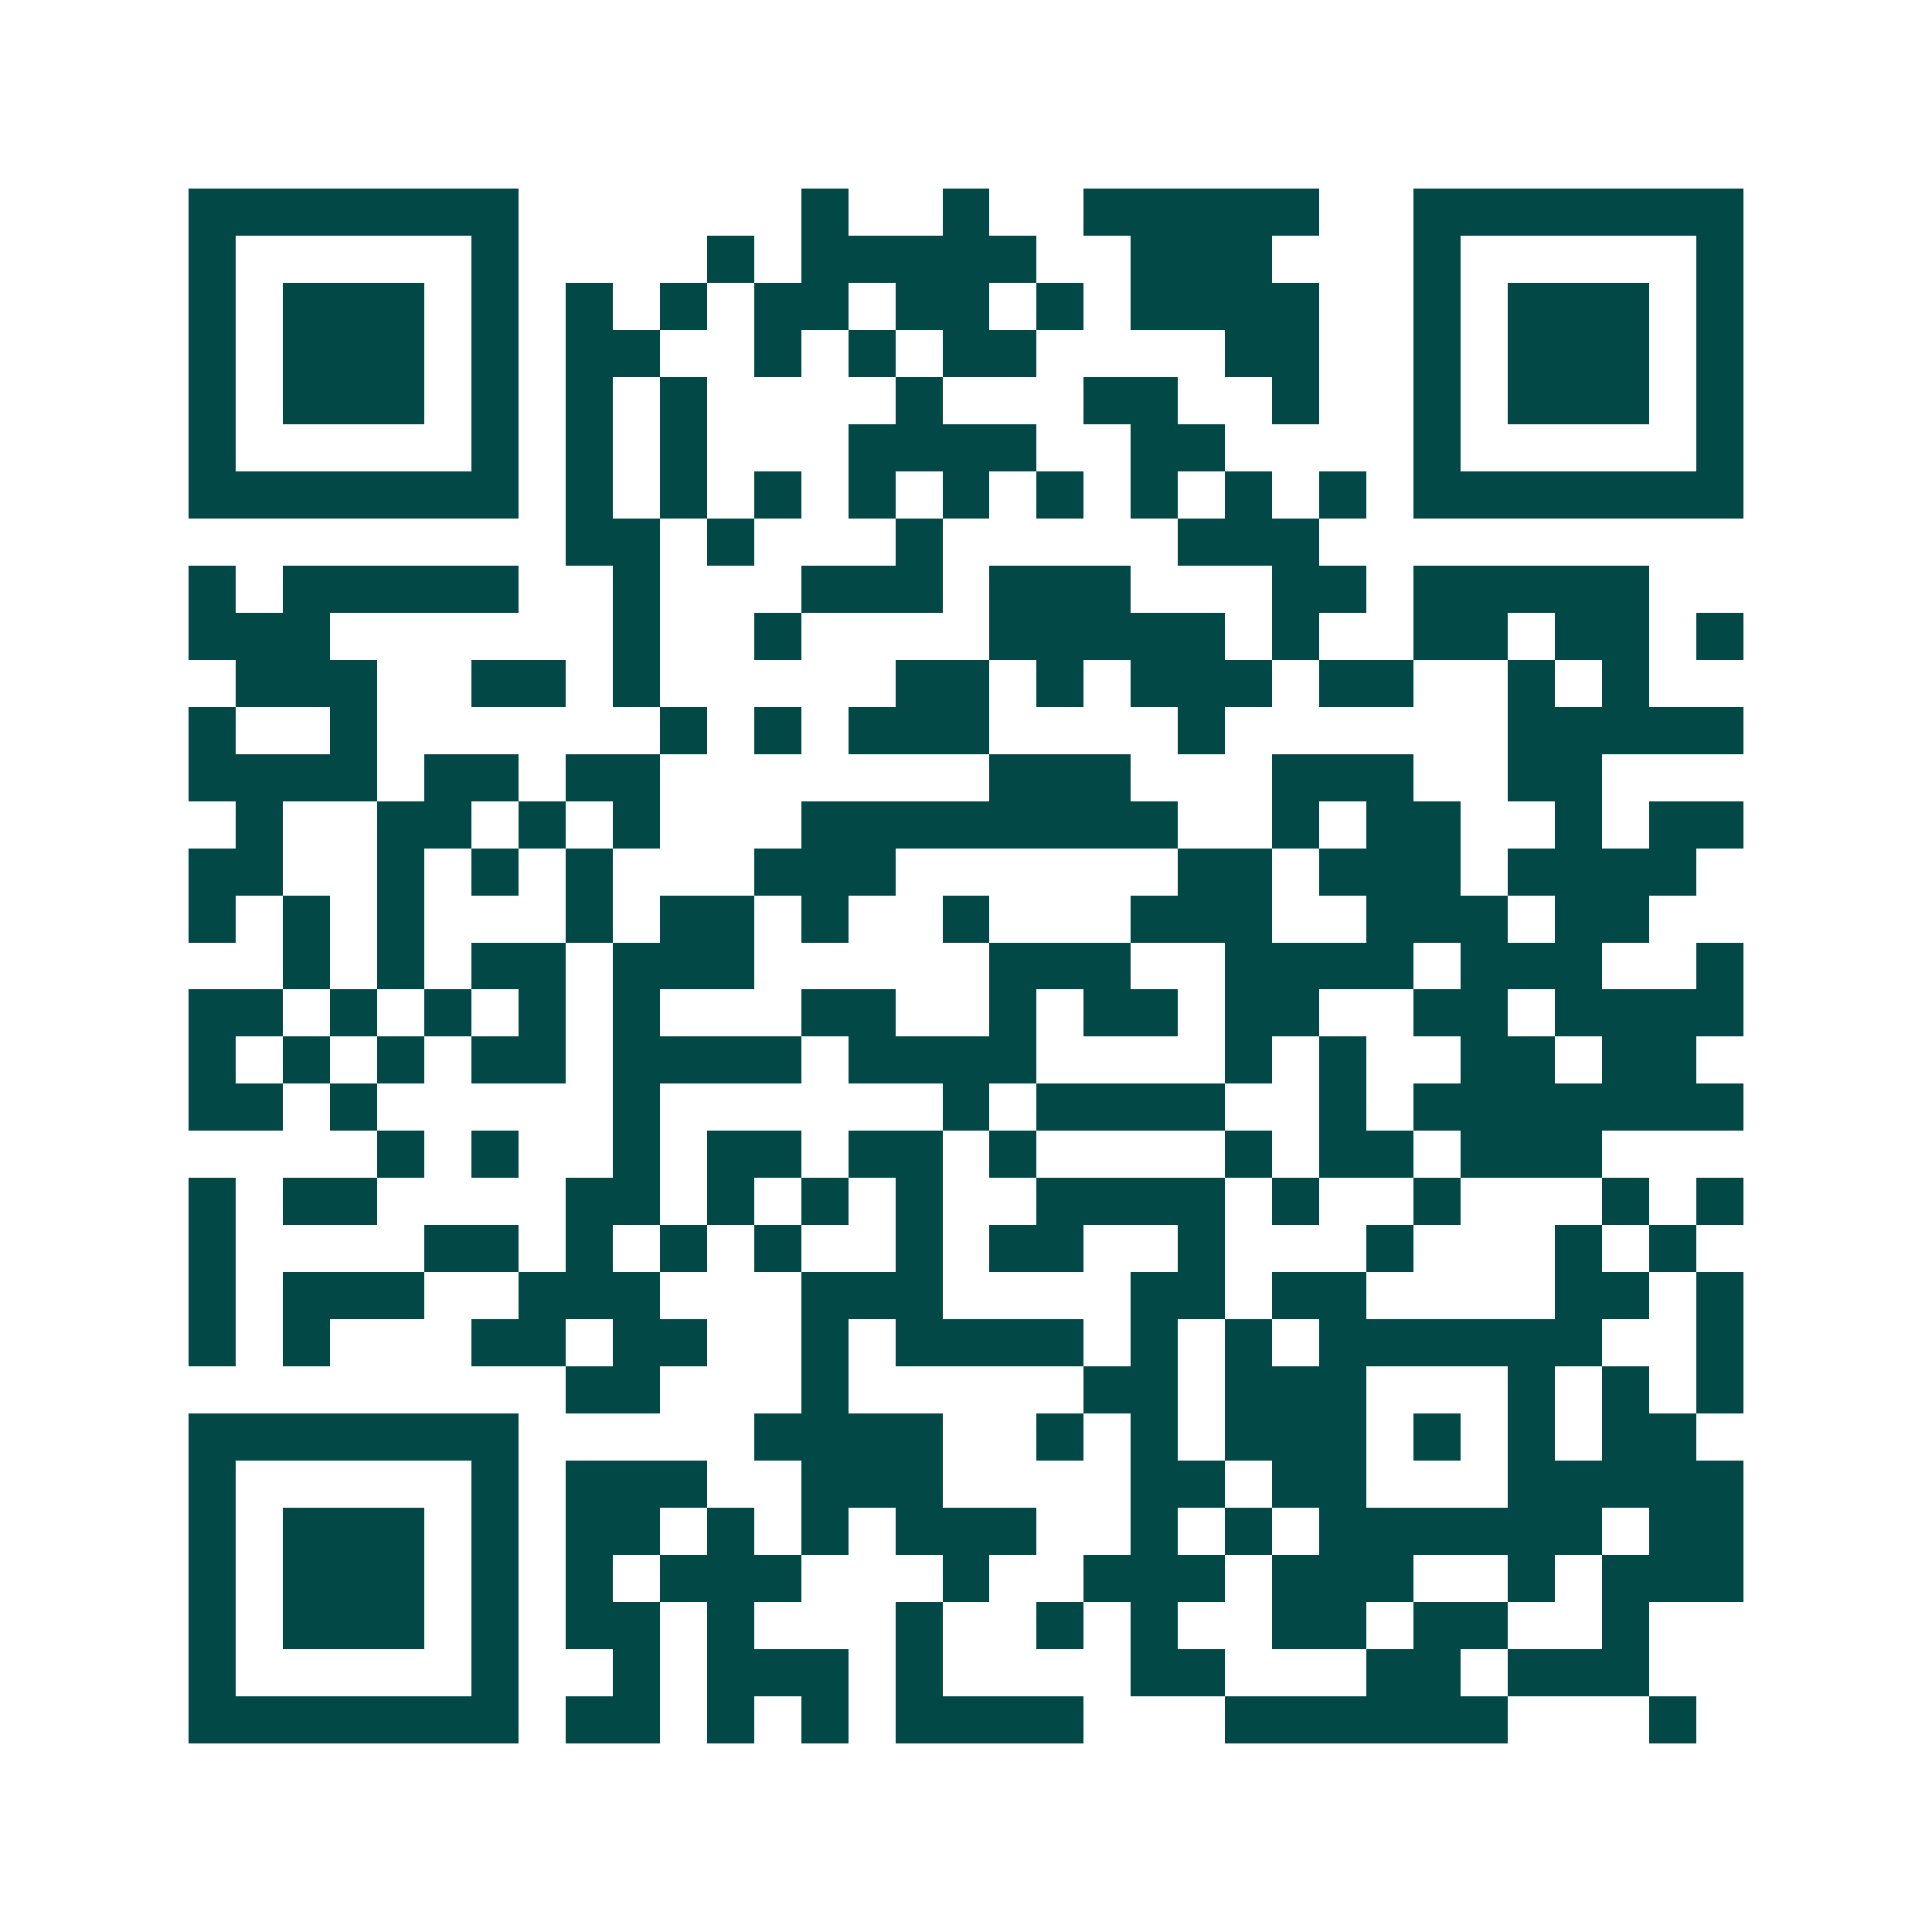 <svg xmlns="http://www.w3.org/2000/svg" width="200" height="200" viewBox="0 0 41 41" shape-rendering="crispEdges"><path fill="#ffffff" d="M0 0h41v41H0z"/><path stroke="#014847" d="M4 4.5h7m6 0h1m2 0h1m2 0h5m2 0h7M4 5.5h1m5 0h1m4 0h1m1 0h5m2 0h3m3 0h1m5 0h1M4 6.5h1m1 0h3m1 0h1m1 0h1m1 0h1m1 0h2m1 0h2m1 0h1m1 0h4m2 0h1m1 0h3m1 0h1M4 7.5h1m1 0h3m1 0h1m1 0h2m2 0h1m1 0h1m1 0h2m4 0h2m2 0h1m1 0h3m1 0h1M4 8.5h1m1 0h3m1 0h1m1 0h1m1 0h1m4 0h1m3 0h2m2 0h1m2 0h1m1 0h3m1 0h1M4 9.5h1m5 0h1m1 0h1m1 0h1m3 0h4m2 0h2m4 0h1m5 0h1M4 10.5h7m1 0h1m1 0h1m1 0h1m1 0h1m1 0h1m1 0h1m1 0h1m1 0h1m1 0h1m1 0h7M12 11.5h2m1 0h1m3 0h1m5 0h3M4 12.5h1m1 0h5m2 0h1m3 0h3m1 0h3m3 0h2m1 0h5M4 13.5h3m6 0h1m2 0h1m4 0h5m1 0h1m2 0h2m1 0h2m1 0h1M5 14.5h3m2 0h2m1 0h1m5 0h2m1 0h1m1 0h3m1 0h2m2 0h1m1 0h1M4 15.5h1m2 0h1m6 0h1m1 0h1m1 0h3m4 0h1m6 0h5M4 16.5h4m1 0h2m1 0h2m7 0h3m3 0h3m2 0h2M5 17.5h1m2 0h2m1 0h1m1 0h1m3 0h8m2 0h1m1 0h2m2 0h1m1 0h2M4 18.5h2m2 0h1m1 0h1m1 0h1m3 0h3m6 0h2m1 0h3m1 0h4M4 19.5h1m1 0h1m1 0h1m3 0h1m1 0h2m1 0h1m2 0h1m3 0h3m2 0h3m1 0h2M6 20.5h1m1 0h1m1 0h2m1 0h3m5 0h3m2 0h4m1 0h3m2 0h1M4 21.5h2m1 0h1m1 0h1m1 0h1m1 0h1m3 0h2m2 0h1m1 0h2m1 0h2m2 0h2m1 0h4M4 22.5h1m1 0h1m1 0h1m1 0h2m1 0h4m1 0h4m4 0h1m1 0h1m2 0h2m1 0h2M4 23.5h2m1 0h1m5 0h1m6 0h1m1 0h4m2 0h1m1 0h7M8 24.5h1m1 0h1m2 0h1m1 0h2m1 0h2m1 0h1m4 0h1m1 0h2m1 0h3M4 25.5h1m1 0h2m4 0h2m1 0h1m1 0h1m1 0h1m2 0h4m1 0h1m2 0h1m3 0h1m1 0h1M4 26.5h1m4 0h2m1 0h1m1 0h1m1 0h1m2 0h1m1 0h2m2 0h1m3 0h1m3 0h1m1 0h1M4 27.5h1m1 0h3m2 0h3m3 0h3m4 0h2m1 0h2m4 0h2m1 0h1M4 28.5h1m1 0h1m3 0h2m1 0h2m2 0h1m1 0h4m1 0h1m1 0h1m1 0h6m2 0h1M12 29.5h2m3 0h1m5 0h2m1 0h3m3 0h1m1 0h1m1 0h1M4 30.5h7m5 0h4m2 0h1m1 0h1m1 0h3m1 0h1m1 0h1m1 0h2M4 31.5h1m5 0h1m1 0h3m2 0h3m4 0h2m1 0h2m3 0h5M4 32.5h1m1 0h3m1 0h1m1 0h2m1 0h1m1 0h1m1 0h3m2 0h1m1 0h1m1 0h6m1 0h2M4 33.5h1m1 0h3m1 0h1m1 0h1m1 0h3m3 0h1m2 0h3m1 0h3m2 0h1m1 0h3M4 34.5h1m1 0h3m1 0h1m1 0h2m1 0h1m3 0h1m2 0h1m1 0h1m2 0h2m1 0h2m2 0h1M4 35.5h1m5 0h1m2 0h1m1 0h3m1 0h1m4 0h2m3 0h2m1 0h3M4 36.5h7m1 0h2m1 0h1m1 0h1m1 0h4m3 0h6m3 0h1"/></svg>

